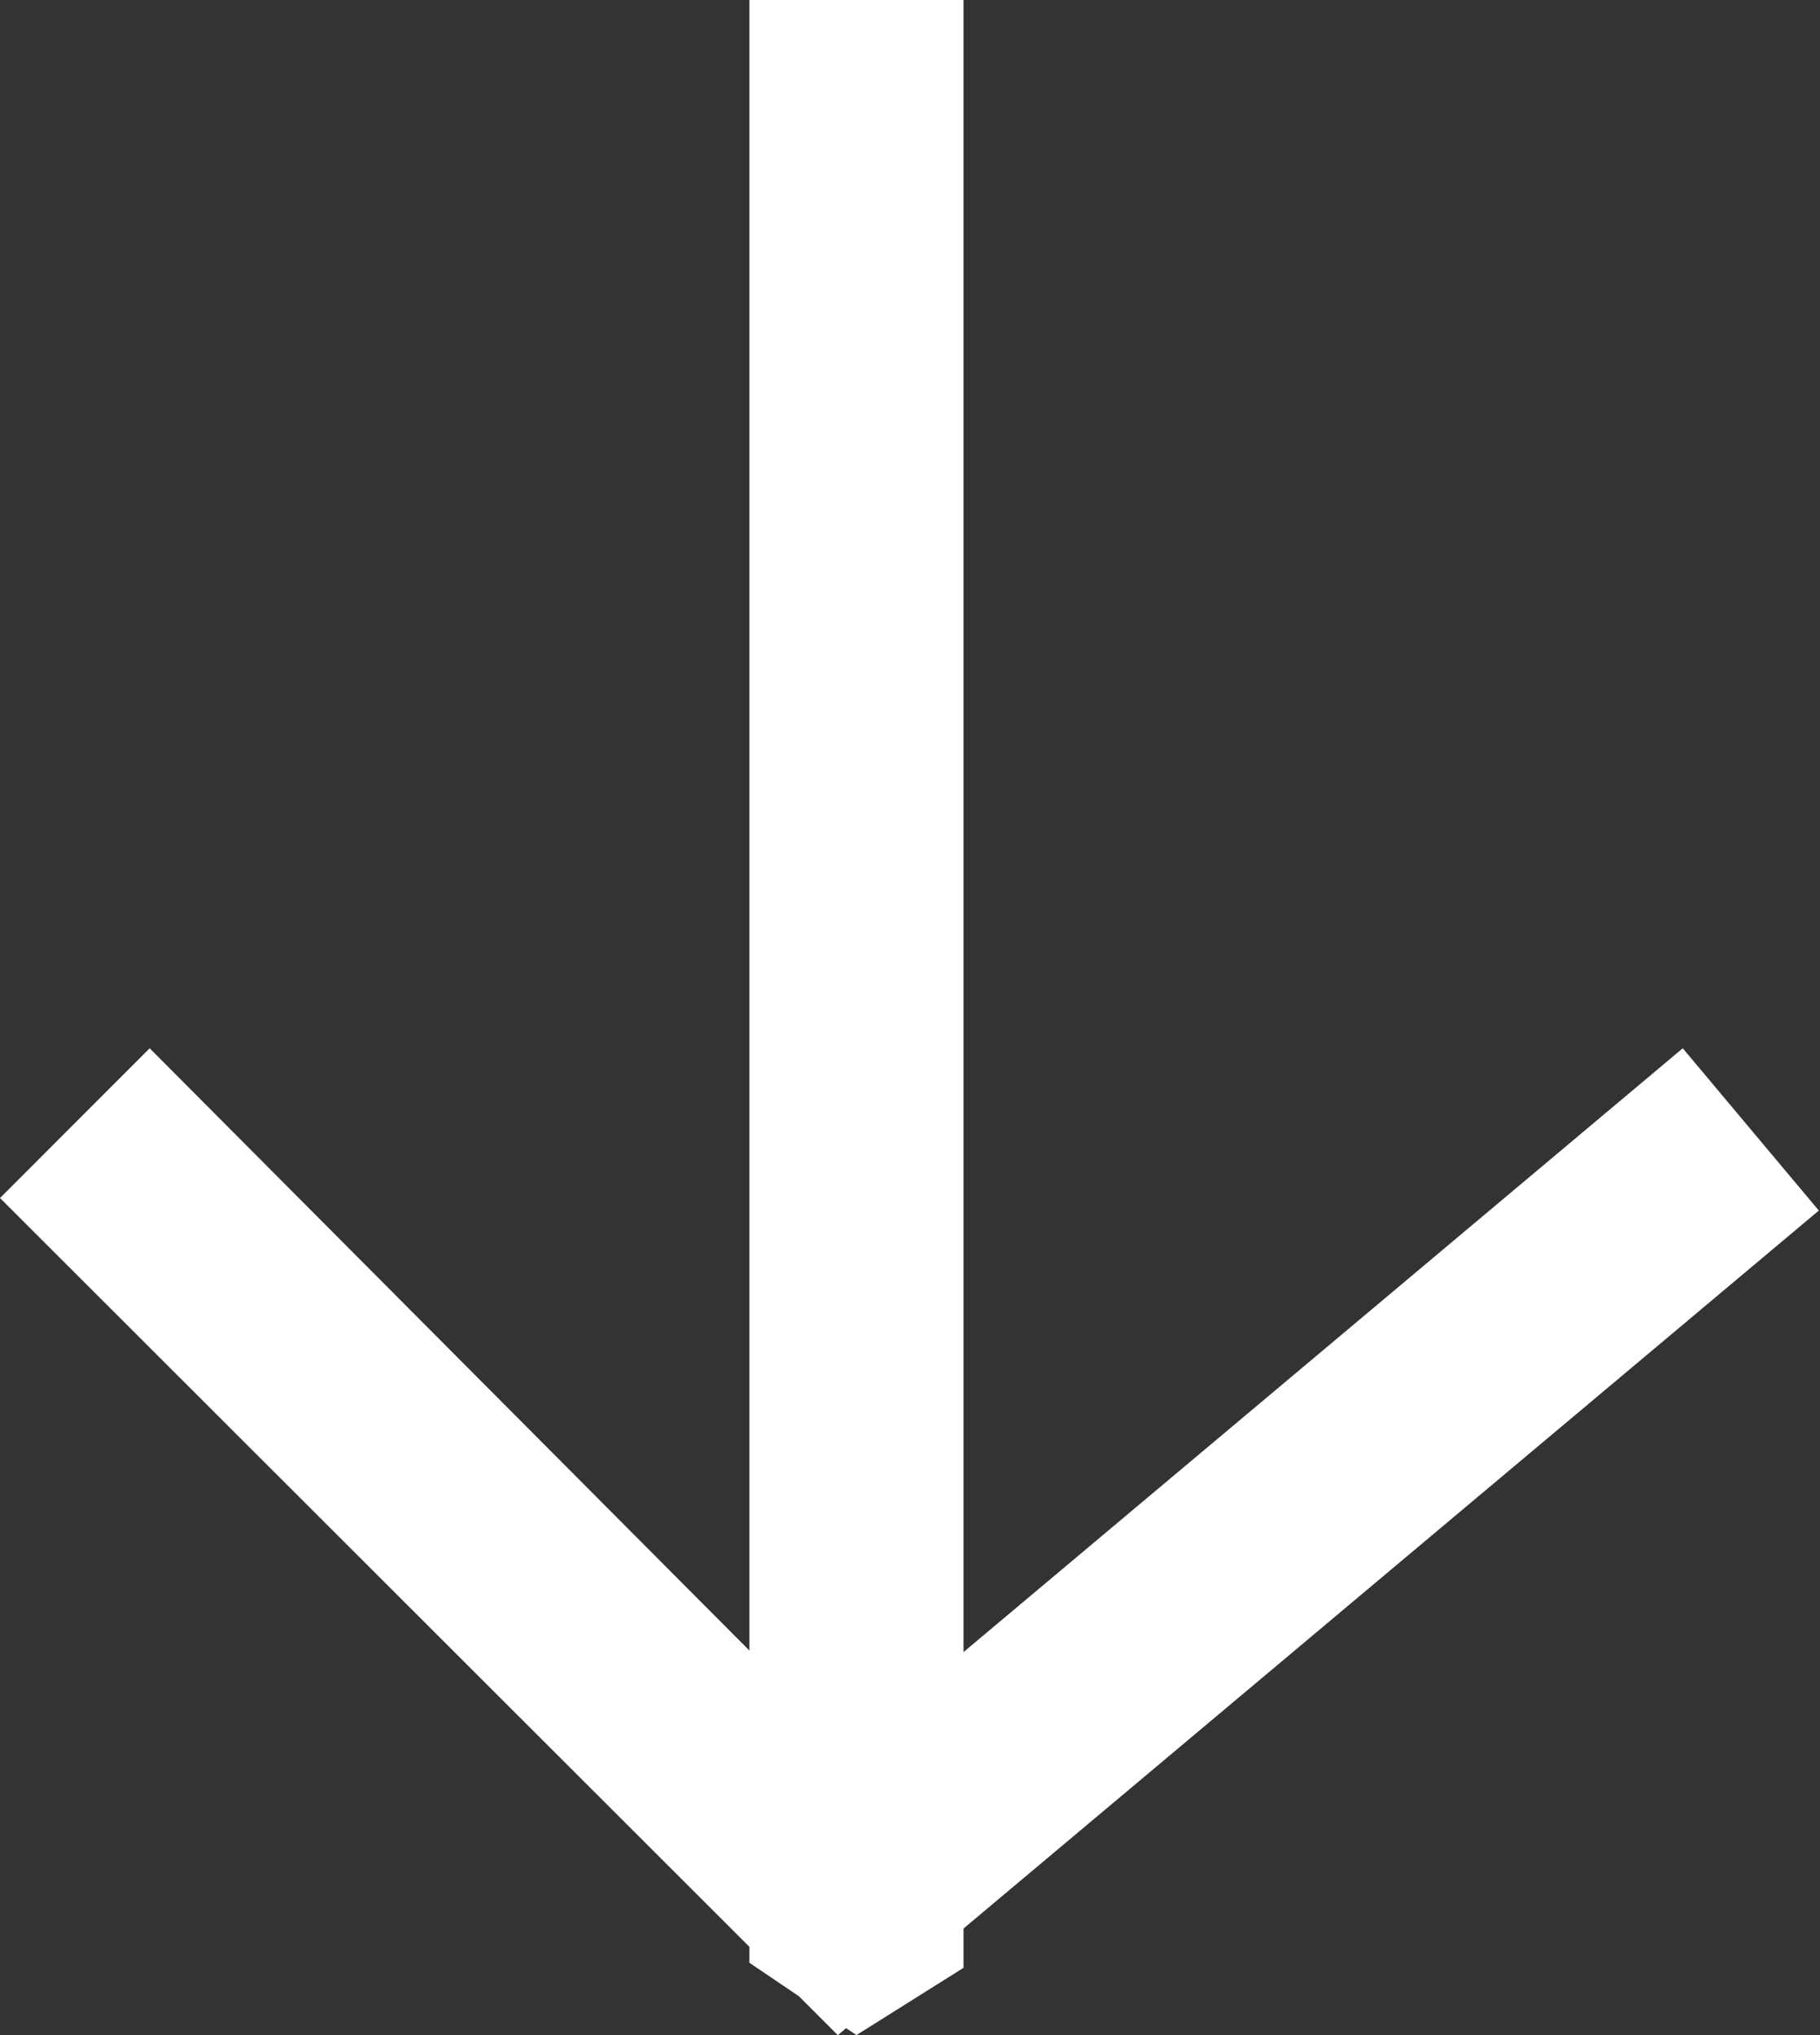 <svg width="17" height="19" viewBox="0 0 17 19" fill="none" xmlns="http://www.w3.org/2000/svg">
<rect x="0" y="0" width="17" height="19" fill="#333333" stroke="none"/>
<path fill-rule="evenodd" clip-rule="evenodd" d="M16.989 11.302L9 18.005L9 18.372L8 19L7.903 18.935L7.826 19.001L7.462 18.637L7 18.325L7 18.176L1.15775e-05 11.185L1.398 9.787L7 15.41L7 1.19121e-07L9 9.52717e-08L9 15.424L15.718 9.787L16.989 11.302Z" fill="white"/>
</svg>
